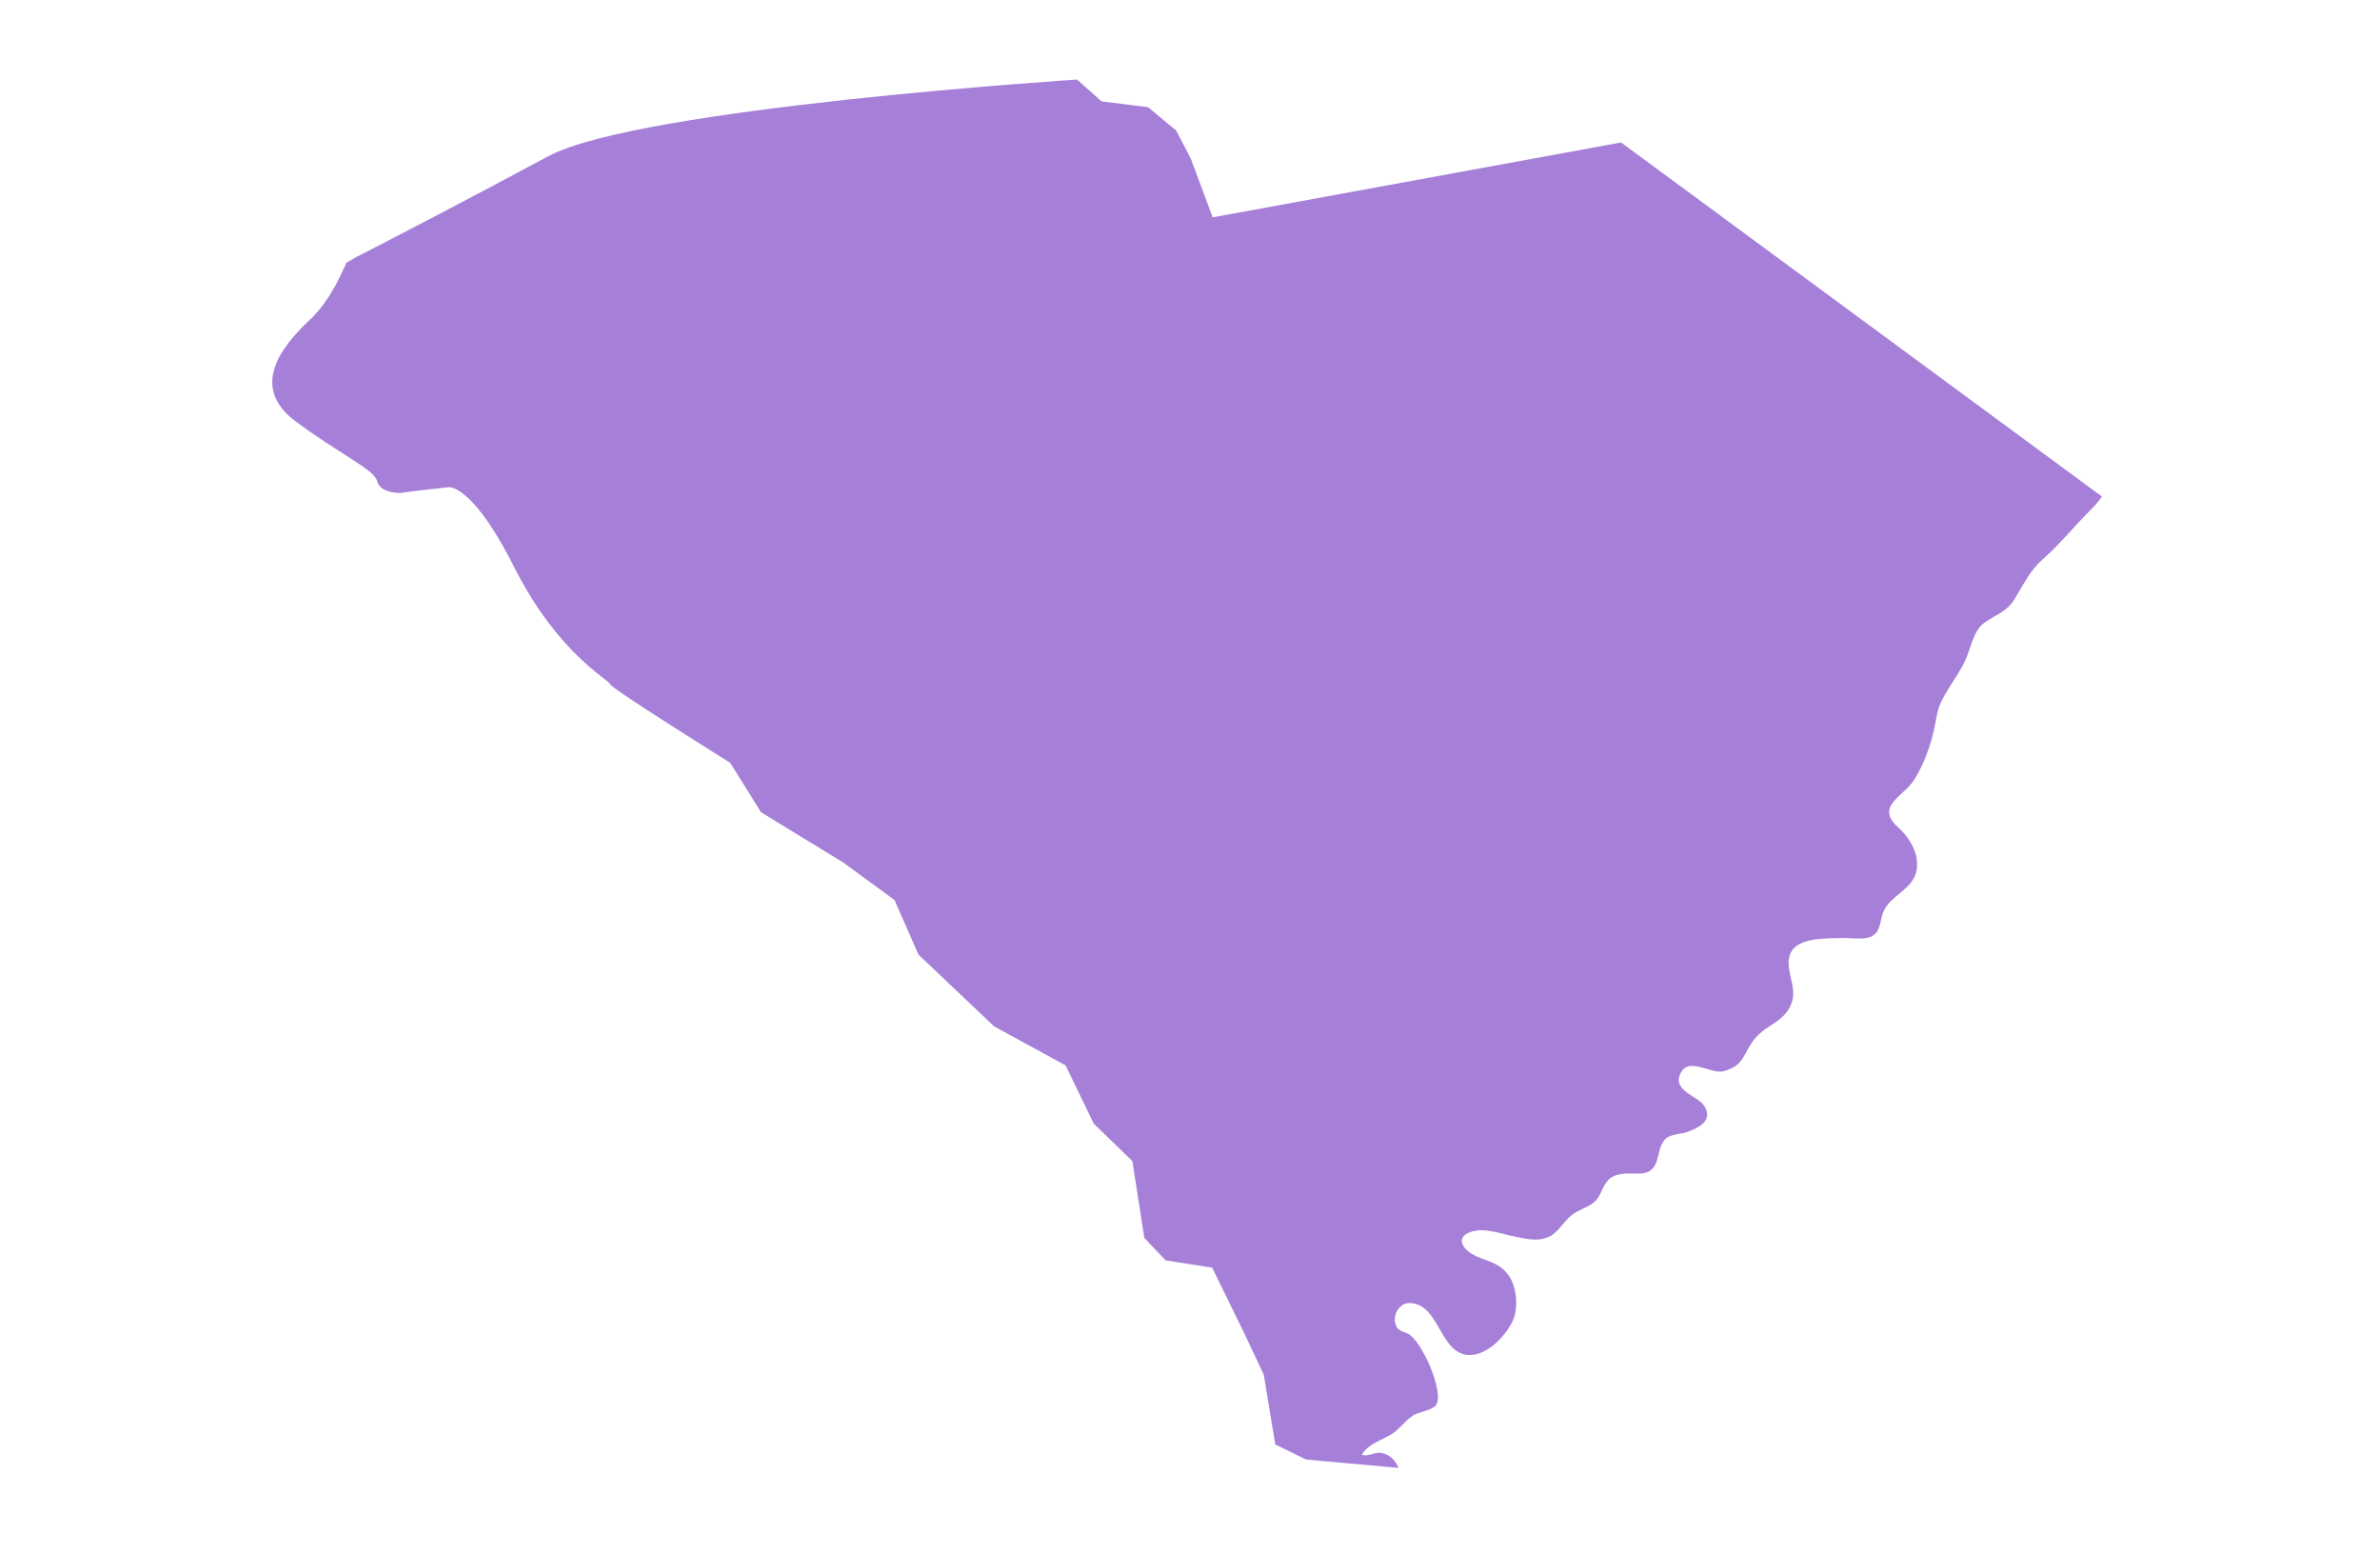 <svg width="144" height="94" viewBox="0 0 144 94" fill="none" xmlns="http://www.w3.org/2000/svg">
<g clip-path="url(#clip0_152_22858)">
<path d="M127.178 30.038C127.147 30.07 127.115 30.133 127.084 30.164C127.052 30.195 127.021 30.258 126.989 30.29C126.8 30.541 126.579 30.762 126.39 30.95C125.443 31.894 124.591 32.963 123.612 33.812C122.823 34.504 122.476 35.291 121.908 36.203C121.435 37.021 120.741 37.178 120.046 37.681C119.352 38.184 119.226 39.348 118.847 40.072C118.405 40.984 117.648 41.864 117.301 42.808C117.175 43.217 117.112 43.72 117.017 44.129C116.796 45.135 116.354 46.362 115.786 47.211C115.123 48.218 113.419 48.784 114.871 50.073C115.628 50.765 116.259 51.866 115.881 52.935C115.534 53.848 114.366 54.225 113.956 55.137C113.766 55.578 113.798 56.206 113.419 56.521C113.167 56.741 112.82 56.773 112.473 56.773C112.157 56.773 111.841 56.741 111.589 56.741H111.463C110.579 56.773 108.78 56.678 108.338 57.653C107.928 58.534 108.717 59.603 108.433 60.578C108.054 61.805 106.918 61.931 106.193 62.812C105.467 63.661 105.593 64.447 104.299 64.793C104.236 64.825 104.141 64.825 104.078 64.825C103.573 64.825 102.911 64.478 102.374 64.478C102.153 64.478 101.964 64.541 101.806 64.73C100.954 65.894 102.658 66.271 103.068 66.837C103.699 67.718 102.879 68.19 102.09 68.473C101.743 68.599 101.175 68.599 100.859 68.819C100.386 69.165 100.386 69.888 100.197 70.36C99.944 70.926 99.565 70.989 99.092 70.989C98.934 70.989 98.776 70.989 98.619 70.989C98.524 70.989 98.461 70.989 98.366 70.989C97.451 71.052 97.199 71.367 96.851 72.153C96.504 72.939 95.999 72.939 95.273 73.379C94.706 73.725 94.358 74.449 93.822 74.763C93.538 74.921 93.222 74.984 92.907 74.984C92.37 74.984 91.802 74.826 91.329 74.732C90.824 74.606 90.161 74.417 89.593 74.417C89.435 74.417 89.278 74.449 89.12 74.48C88.173 74.732 88.299 75.361 89.025 75.833C89.814 76.305 90.603 76.273 91.234 77.091C91.771 77.783 91.897 79.104 91.518 79.922C91.076 80.834 90.003 81.966 88.93 81.966C88.836 81.966 88.71 81.966 88.615 81.934C87.069 81.588 87.037 78.852 85.27 78.821C84.765 78.821 84.386 79.324 84.386 79.827C84.386 80.016 84.449 80.173 84.544 80.331C84.733 80.582 85.144 80.582 85.364 80.802C85.806 81.18 86.153 81.872 86.406 82.375C86.658 82.909 87.226 84.419 86.911 84.954C86.69 85.331 85.806 85.394 85.459 85.646C84.923 86.023 84.639 86.527 84.039 86.841C83.439 87.187 82.745 87.376 82.398 88.005C82.461 88.005 82.524 88.036 82.587 88.036C82.903 88.036 83.155 87.879 83.471 87.879C83.534 87.879 83.597 87.879 83.66 87.91C83.976 87.973 84.26 88.194 84.449 88.477C84.481 88.54 84.512 88.571 84.544 88.634C84.576 88.697 84.607 88.76 84.607 88.791L79.021 88.288L77.159 87.376L76.465 83.161L75.266 80.614L73.341 76.682L70.532 76.242L69.238 74.889L68.513 70.234L66.177 67.97L64.473 64.447L60.15 62.088L55.574 57.748L54.122 54.445L51.03 52.181L46.043 49.13L44.181 46.142C44.181 46.142 37.018 41.676 36.923 41.392C36.829 41.109 33.767 39.537 31.148 34.379C28.781 29.661 27.393 29.472 27.172 29.472C27.14 29.472 27.14 29.472 27.14 29.472C27.14 29.472 24.805 29.724 24.458 29.787C24.395 29.818 24.269 29.818 24.174 29.818C23.701 29.818 22.943 29.661 22.817 29.095C22.659 28.403 20.419 27.396 17.831 25.446C15.275 23.496 16.758 21.2 18.746 19.344C19.598 18.558 20.261 17.426 20.734 16.388C20.766 16.294 20.797 16.231 20.86 16.136C20.892 16.042 20.923 15.979 20.955 15.885C21.018 15.853 21.113 15.822 21.176 15.759C21.239 15.727 21.334 15.696 21.397 15.633C23.669 14.469 29.002 11.701 33.199 9.437C38.722 6.512 65.167 4.813 65.167 4.813L66.651 6.134L69.459 6.48L71.163 7.896L72.047 9.594L73.373 13.148L98.082 8.619L127.178 30.038Z" fill="#A67FD9"/>
</g>
<defs>
<clipPath id="clip0_152_22858">
<rect width="110.736" height="84.103" fill="white" transform="translate(16.443 4.816)"/>
</clipPath>
</defs>
</svg>
